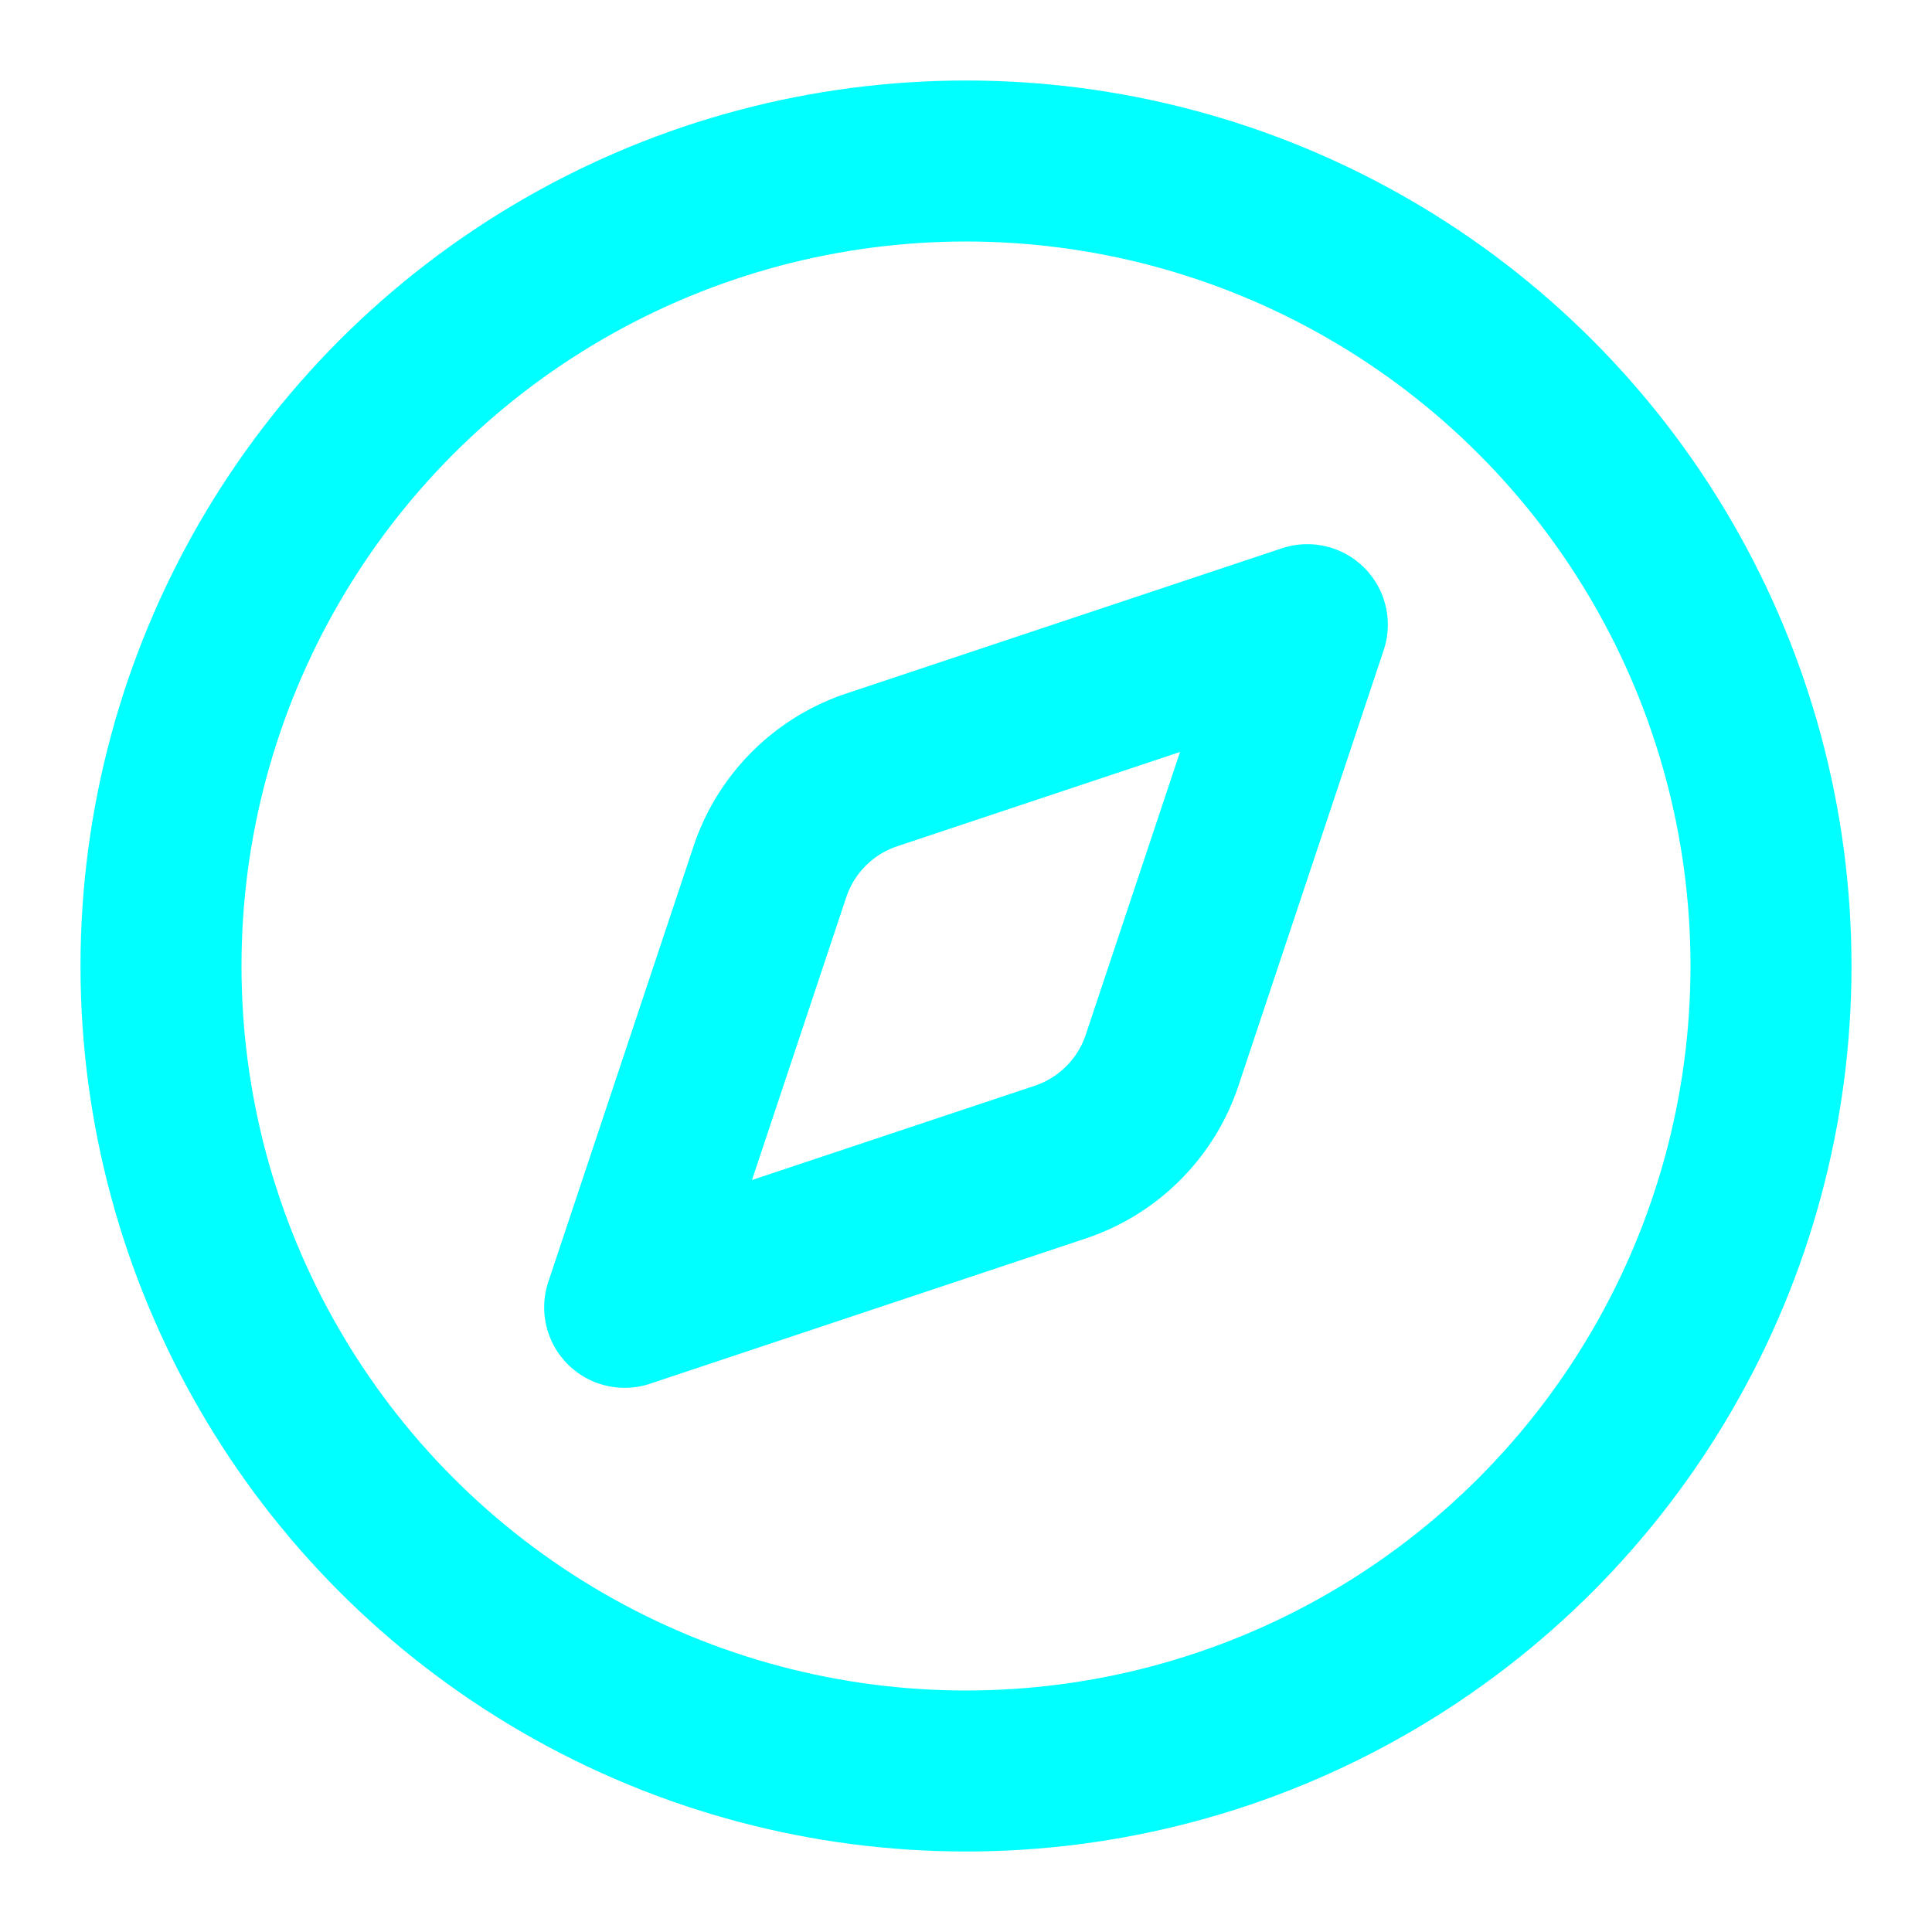 <svg xmlns="http://www.w3.org/2000/svg" width="24" height="24"
     viewBox="0 0 24 24" fill="none"
     stroke="cyan" stroke-width="2"
     stroke-linecap="round" stroke-linejoin="round"
     class="lucide lucide-compass-icon lucide-compass">
  <style>
    @keyframes rotateCompass {
      0% {
        transform: rotate(0deg);
      }
      100% {
        transform: rotate(360deg);
      }
    }
    .compass-needle {
      animation: rotateCompass 4s linear infinite;
      transform-origin: center;
    }
  </style>
  <path class="compass-needle" d="m16.24 7.76-1.804 5.411a2 2 0 0 1-1.265 1.265L7.76 16.24l1.804-5.411a2 2 0 0 1 1.265-1.265z"/>
  <circle cx="12" cy="12" r="10"/>
</svg>
